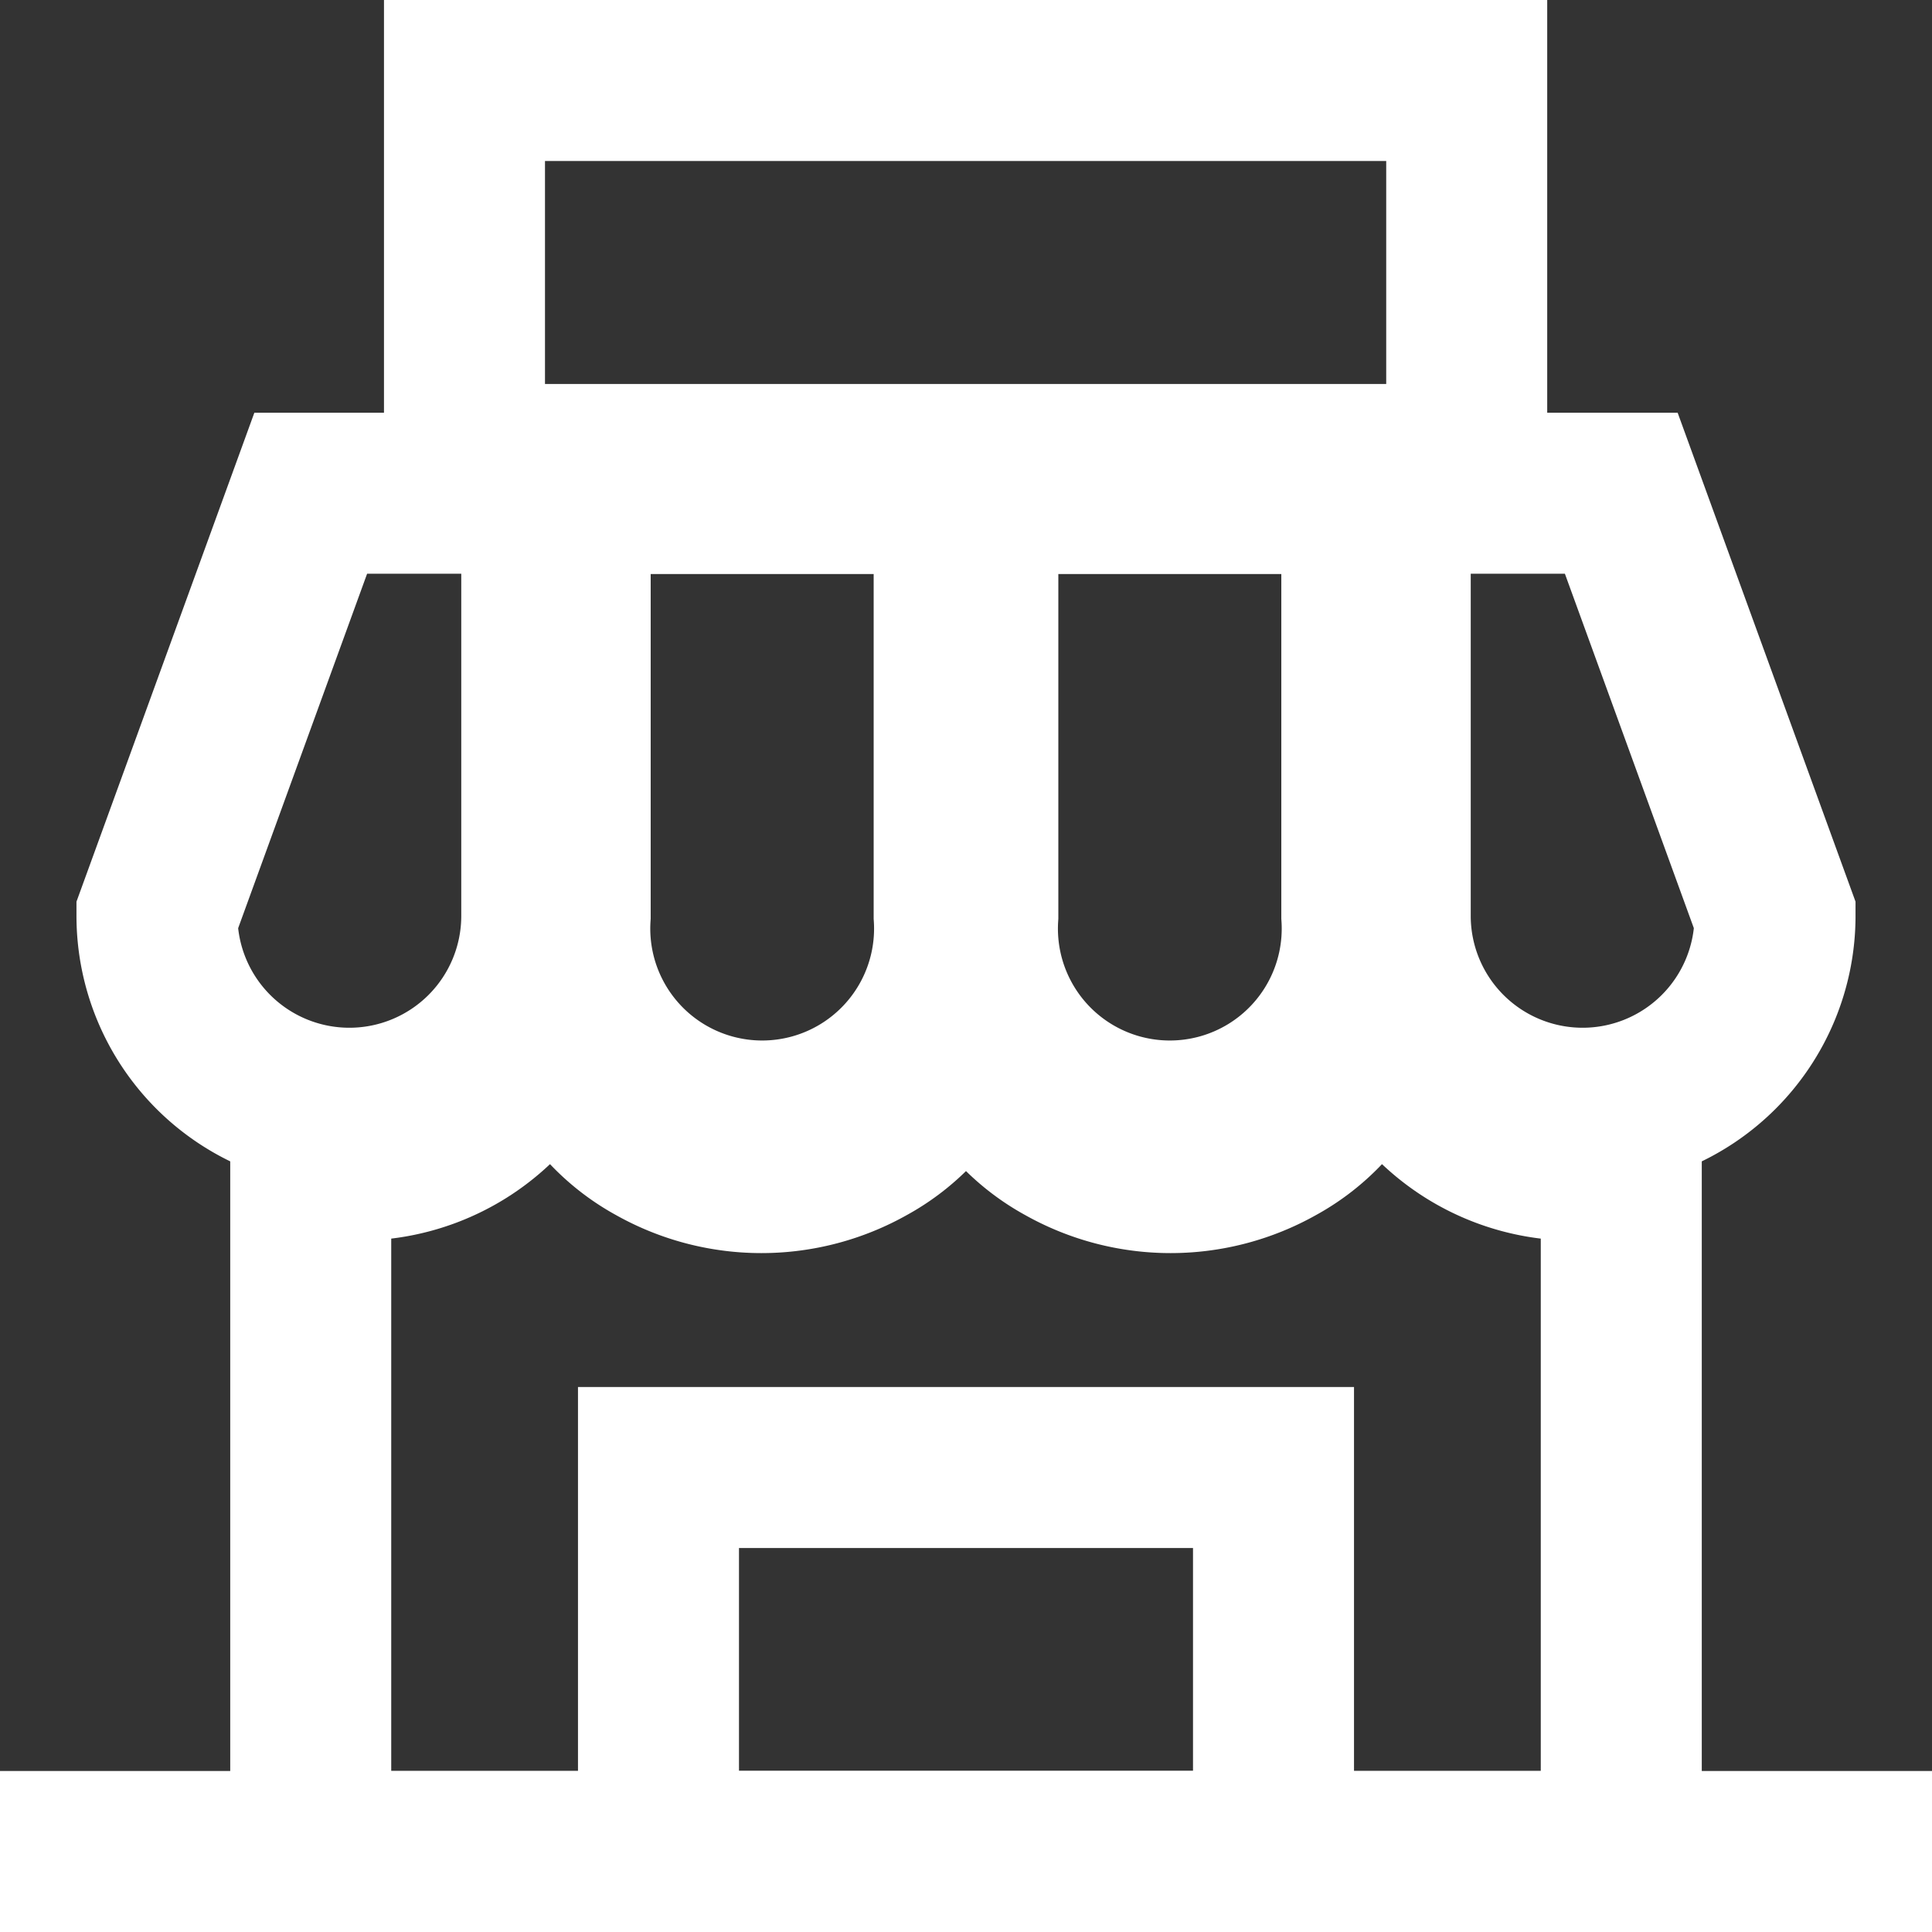 <svg xmlns="http://www.w3.org/2000/svg" width="24" height="24" viewBox="0 0 24 24">
  <rect x="0" y="0" width="24" height="24" fill="#333333" stroke="none"/>
  <g id="shop" transform="translate(-0.5 -0.5)">
    <path id="Path_488" data-name="Path 488" d="M7.23,6.27v5.25a2.39,2.39,0,1,1-4.78,0L4.36,6.27Z" transform="translate(0 0.357)" fill="none" stroke="#fff" stroke-linecap="square" stroke-miterlimit="10" stroke-width="2"/>
    <path id="Path_489" data-name="Path 489" d="M12,6.27v5.25a2.39,2.39,0,1,1-4.77,0V6.27Z" transform="translate(0.353 0.361)" fill="none" stroke="#fff" stroke-linecap="square" stroke-miterlimit="10" stroke-width="2"/>
    <path id="Path_490" data-name="Path 490" d="M16.77,6.27v5.25a2.39,2.39,0,1,1-4.77,0V6.27Z" transform="translate(0.647 0.361)" fill="none" stroke="#fff" stroke-linecap="square" stroke-miterlimit="10" stroke-width="2"/>
    <path id="Path_491" data-name="Path 491" d="M21.55,11.52a2.39,2.39,0,1,1-4.78,0V6.27h2.87Z" transform="translate(1 0.357)" fill="none" stroke="#fff" stroke-linecap="square" stroke-miterlimit="10" stroke-width="2"/>
    <path id="Path_492" data-name="Path 492" d="M20.64,13.91V22.5H4.36V13.91h.511a2.472,2.472,0,0,0,2.546-2.39,2.353,2.353,0,0,0,1.221,2.2,2.69,2.69,0,0,0,2.641,0,2.353,2.353,0,0,0,1.221-2.2,2.353,2.353,0,0,0,1.221,2.2,2.69,2.69,0,0,0,2.641,0,2.353,2.353,0,0,0,1.221-2.2,2.472,2.472,0,0,0,2.546,2.39Z" transform="translate(0 1)" fill="none" stroke="#fff" stroke-linecap="square" stroke-miterlimit="10" stroke-width="2"/>
    <path id="Path_493" data-name="Path 493" d="M1.5,22.5h22" transform="translate(0 1)" fill="none" stroke="#fff" stroke-linecap="square" stroke-miterlimit="10" stroke-width="2"/>
    <rect id="Rectangle_29" data-name="Rectangle 29" width="12.45" height="4.77" transform="translate(6.27 1.5)" fill="none" stroke="#fff" stroke-linecap="square" stroke-miterlimit="10" stroke-width="2"/>
    <rect id="Rectangle_30" data-name="Rectangle 30" width="7.64" height="4.77" transform="translate(8.68 18.73)" fill="none" stroke="#fff" stroke-linecap="square" stroke-miterlimit="10" stroke-width="2"/>
  </g>
</svg>
